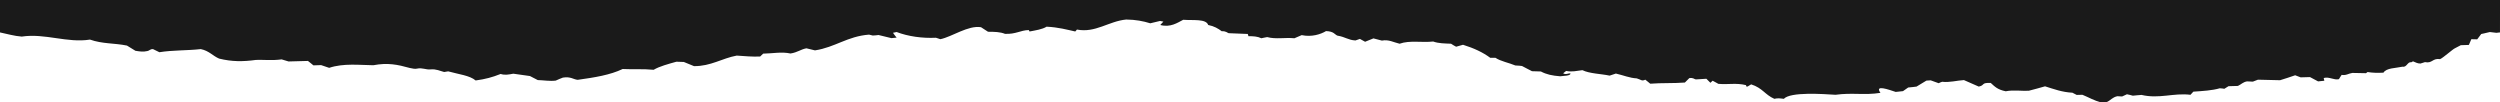 <?xml version="1.0" encoding="UTF-8"?><svg id="uuid-4a5a690c-2a24-4402-84f4-9e582afb9280" xmlns="http://www.w3.org/2000/svg" viewBox="0 0 3820.51 156.6"><g id="uuid-6bc1ff43-c6c0-4850-890e-3f146e4fa425"><path d="M0,0v49.55c10.55,2.19,21.89,5.57,33.23,6.37,35.42-5.37,69.64,10.15,104.27,4.58,19.3,6.77,36.81,5.17,56.51,9.15,4.18,2.59,8.56,5.37,12.93,7.96,6.17.99,11.74,1.99,18.31.4,2.98-.4,4.18-3.18,8.56-2.98l9.75,4.78c20.89-3.38,42.38-2.39,63.28-4.78,12.74,2.59,18.51,10.55,28.06,14.53,19.5,4.78,36.02,4.78,56.51,1.99,11.74-.4,24.48,1.19,39-.8,3.58,1.19,6.77,2.19,10.55,3.18,9.75-.2,19.5-.4,29.65-.8,2.98,2.19,5.37,4.38,8.36,6.77,4.18-.2,7.96-.4,11.74-.4,4.38,1.39,8.56,2.98,12.34,4.18,22.09-7.36,46.76-4.18,67.46-3.98,22.09-4.18,37.01-.99,55.72,4.18,3.38.8,8.36,1.79,11.14.99,7.96-1.79,13.53,1.99,20.69,1.19,8.76-.8,14.33,2.39,20.69,3.98,2.98-.4,5.37-.8,6.17-.99,16.12,4.58,32.83,6.17,41.99,13.93,15.52-2.19,25.07-4.78,38.2-9.95,6.37,2.19,12.93.8,19.3-.4,8.76,1.19,17.11,2.39,25.47,3.58,3.98,1.99,7.76,4.18,11.94,6.17,9.15.2,18.31,1.99,27.46.8,2.39-1.19,9.15-3.98,10.94-4.58,11.94-1.99,16.32,2.98,22.68,3.38,25.87-3.58,49.55-7.36,68.65-16.52,15.32.8,31.04-.4,47.36,1.19,9.15-5.37,22.09-8.76,34.82-12.34,3.98.2,7.76.2,11.34.4,5.37,2.19,10.55,4.18,15.52,6.37,25.87.2,42.58-11.94,65.27-16.12,12.34.8,24.08,1.99,35.82,1.39,1.79-1.79,3.18-3.18,4.58-4.38,14.33-.2,28.45-3.18,41.79-.2,11.14-1.79,15.12-6.17,24.28-7.96,3.98.99,8.56,1.99,13.13,3.18,31.04-4.78,49.35-21.49,82.58-24.08,2.19.4,4.58.99,5.77,1.39,3.58-.2,6.37-.4,8.76-.8,6.77,1.79,13.13,3.18,19.7,4.78,2.39-.2,5.17-.4,7.96-.8-1.99-2.59-3.98-4.78-5.57-7.36,2.39-.4,4.18-.99,5.57-1.19,17.71,6.77,39.2,9.75,60.09,8.76,1.99.8,4.58,1.39,6.77,2.19,17.71-3.58,42.38-21.49,62.08-18.31,3.38,2.19,6.96,4.58,10.75,6.96,9.55,0,18.7.2,25.87,3.18,16.71.8,23.68-5.57,36.41-5.77.4.99.8,1.39,1.19,2.19,9.15-1.79,19.3-3.18,26.07-7.36,18.7.99,31.04,4.58,43.78,7.36.8-.99,1.39-1.79,2.59-2.98,28.06,5.57,48.55-12.74,75.22-15.32,14.53.2,25.87,2.39,36.81,5.77,5.57-1.39,10.15-2.59,14.92-3.58,1.99.4,3.58.8,5.17.99-1.79,1.99-3.38,3.38-4.78,5.17,15.32,4.18,26.27-3.38,35.02-7.96,15.52,1.19,34.82-1.79,38.21,7.96,9.15,1.79,15.12,5.37,20.69,9.55,6.37-.4,8.56,2.39,10.55,2.98,11.74.4,20.69.99,29.25,1.19.4,1.19.8,2.19.99,3.38,7.56,0,14.13.4,19.7,3.18,3.18-.8,6.17-1.19,8.95-1.79,13.33,3.58,26.46.4,41.59,1.79,3.38-1.39,7.36-3.18,11.14-4.78,15.32,3.18,28.85-1.19,37.21-6.17,12.34.4,13.13,5.37,17.51,6.96,12.14,1.99,16.32,6.77,27.46,7.36,1.99-.8,4.18-1.39,6.77-2.39,2.59,1.39,5.17,2.98,7.96,4.38,4.58-1.99,8.56-3.38,12.74-5.17,4.58,1.19,8.56,2.39,12.93,3.38,10.55-1.99,17.51,2.59,27.06,4.78,15.52-5.57,34.03-1.39,51.34-3.38,7.96,2.98,17.91,2.98,27.26,3.38,2.59,1.79,5.17,3.18,7.76,4.58,3.58-.99,6.77-1.99,10.55-2.98,16.71,5.17,30.64,11.74,41.59,19.9h7.96c7.96,5.37,21.09,7.76,30.44,11.74,4.38.2,7.76.4,10.15.8,5.37,2.98,10.55,5.37,15.32,7.96,4.58.2,9.15.2,13.53.4,8.56,4.58,17.11,6.37,29.45,7.36,4.58-.8,16.32-.4,15.72-4.38-3.58-.4-6.96,2.39-11.14-.2,1.39-1.19,3.18-2.39,4.58-3.58,9.15,1.79,15.12,0,24.87-1.19,10.94,5.37,28.85,5.57,41.59,8.36,3.58-1.19,6.37-2.19,9.55-3.18,11.34,2.59,21.49,6.96,31.84,7.36,6.57,1.79,7.56,4.78,13.13,1.99,2.59,2.19,5.37,4.18,7.56,6.17,17.51-1.39,35.42-.4,52.93-1.79l6.77-6.77c6.17-.99,7.56,1.79,9.95,1.99,6.17-.2,11.14-.8,16.12-.99l6.17,6.17c1.39-1.39,2.39-2.19,3.38-3.18,2.98,1.39,5.57,3.18,8.76,4.78,15.52,1.39,26.66-1.79,42.38,1.99-.2,5.17,5.17,0,7.76-1.19,17.51,5.57,20.89,15.72,35.42,22.09,5.37-1.19,7.96-.8,14.53,0,10.15-10.94,59.89-7.36,79-6.17,25.47-3.58,44.77.99,68.65-2.98-9.55-13.13,12.93-4.78,23.28-1.39,4.18-.4,7.96-.8,11.14-1.19,2.98-2.19,5.57-3.98,7.96-5.57,5.17-.4,9.55-.99,12.74-1.39,5.57-3.38,10.55-6.37,15.12-9.15,2.59-.2,4.58-.2,6.57-.4,4.18,1.39,8.36,3.18,12.14,4.38,2.19-.99,3.58-1.79,5.37-2.19,10.94,1.39,22.68-1.99,33.23-2.59,7.96,3.58,15.52,6.96,22.68,9.95,10.15-2.19,2.98-6.17,18.31-5.57,5.77,5.17,9.95,10.15,22.88,12.74,12.14-2.39,24.08-.2,35.22-.8,8.36-2.19,16.71-4.38,24.87-6.77,13.53,4.18,25.87,8.95,41.79,9.75,2.39,1.19,4.58,2.39,6.57,3.38,3.18,0,5.77-.2,8.76-.2,9.75,3.98,17.71,8.76,28.65,11.74,2.98-.2,6.17-.4,8.95-.8,6.17-2.98,7.96-6.96,15.72-8.76,2.59.2,5.17.2,7.36.4,2.59-1.19,5.17-2.39,7.36-3.38,3.58.8,6.57,1.39,8.95,2.19,4.78-.4,9.15-.99,13.33-1.19,27.06,6.37,48.95-3.38,74.82-.2,1.79-1.79,2.98-3.18,4.38-4.78,14.33-.99,28.85-1.79,40.39-5.17,3.18.2,5.17.4,6.96.8,2.39-1.39,4.78-2.98,6.37-3.98,5.77-.2,10.15-.2,14.33-.4,5.17-2.39,7.56-5.77,13.93-6.96,3.18.2,6.37.4,8.95.4,3.38-1.19,6.57-2.39,7.76-2.98,12.74.2,23.08.4,33.83.8,7.56-2.39,15.32-4.78,23.08-7.56,2.59.99,5.77,2.19,8.36,3.18,5.37-.2,9.75-.2,14.33-.4,4.38,2.19,8.36,4.38,12.34,6.57,3.38-.4,6.57-.8,9.55-.99-.4-1.79-.8-2.98-.99-4.18,8.76-2.39,15.32,3.58,23.28,1.79,1.39-2.39,2.59-4.38,4.18-6.57,6.96,1.19,9.95-1.99,16.32-2.98,6.17,0,13.53.2,20.89.4.99-.8,1.79-1.19,2.39-1.79,7.76,1.39,16.12,1.39,24.28.99,4.58-7.36,18.31-6.77,29.25-9.15,6.37,1.39,7.56-7.96,13.33-6.77,1.19-.8,1.99-1.19,2.59-1.39,3.98,1.39,6.37,3.38,11.34,3.38,2.19-.8,4.18-1.39,6.96-2.19,11.34,2.39,11.34-6.37,23.08-4.58,4.78-1.99,19.7-15.52,22.88-16.71l8.76-4.58,12.34-.4,3.78-8.76,8.95.2,6.17-8.16,3.78-.8,9.35-2.19,9.95,1.19,5.57-.6V0H0Z" style="fill:#1a1a1a;"/></g></svg>